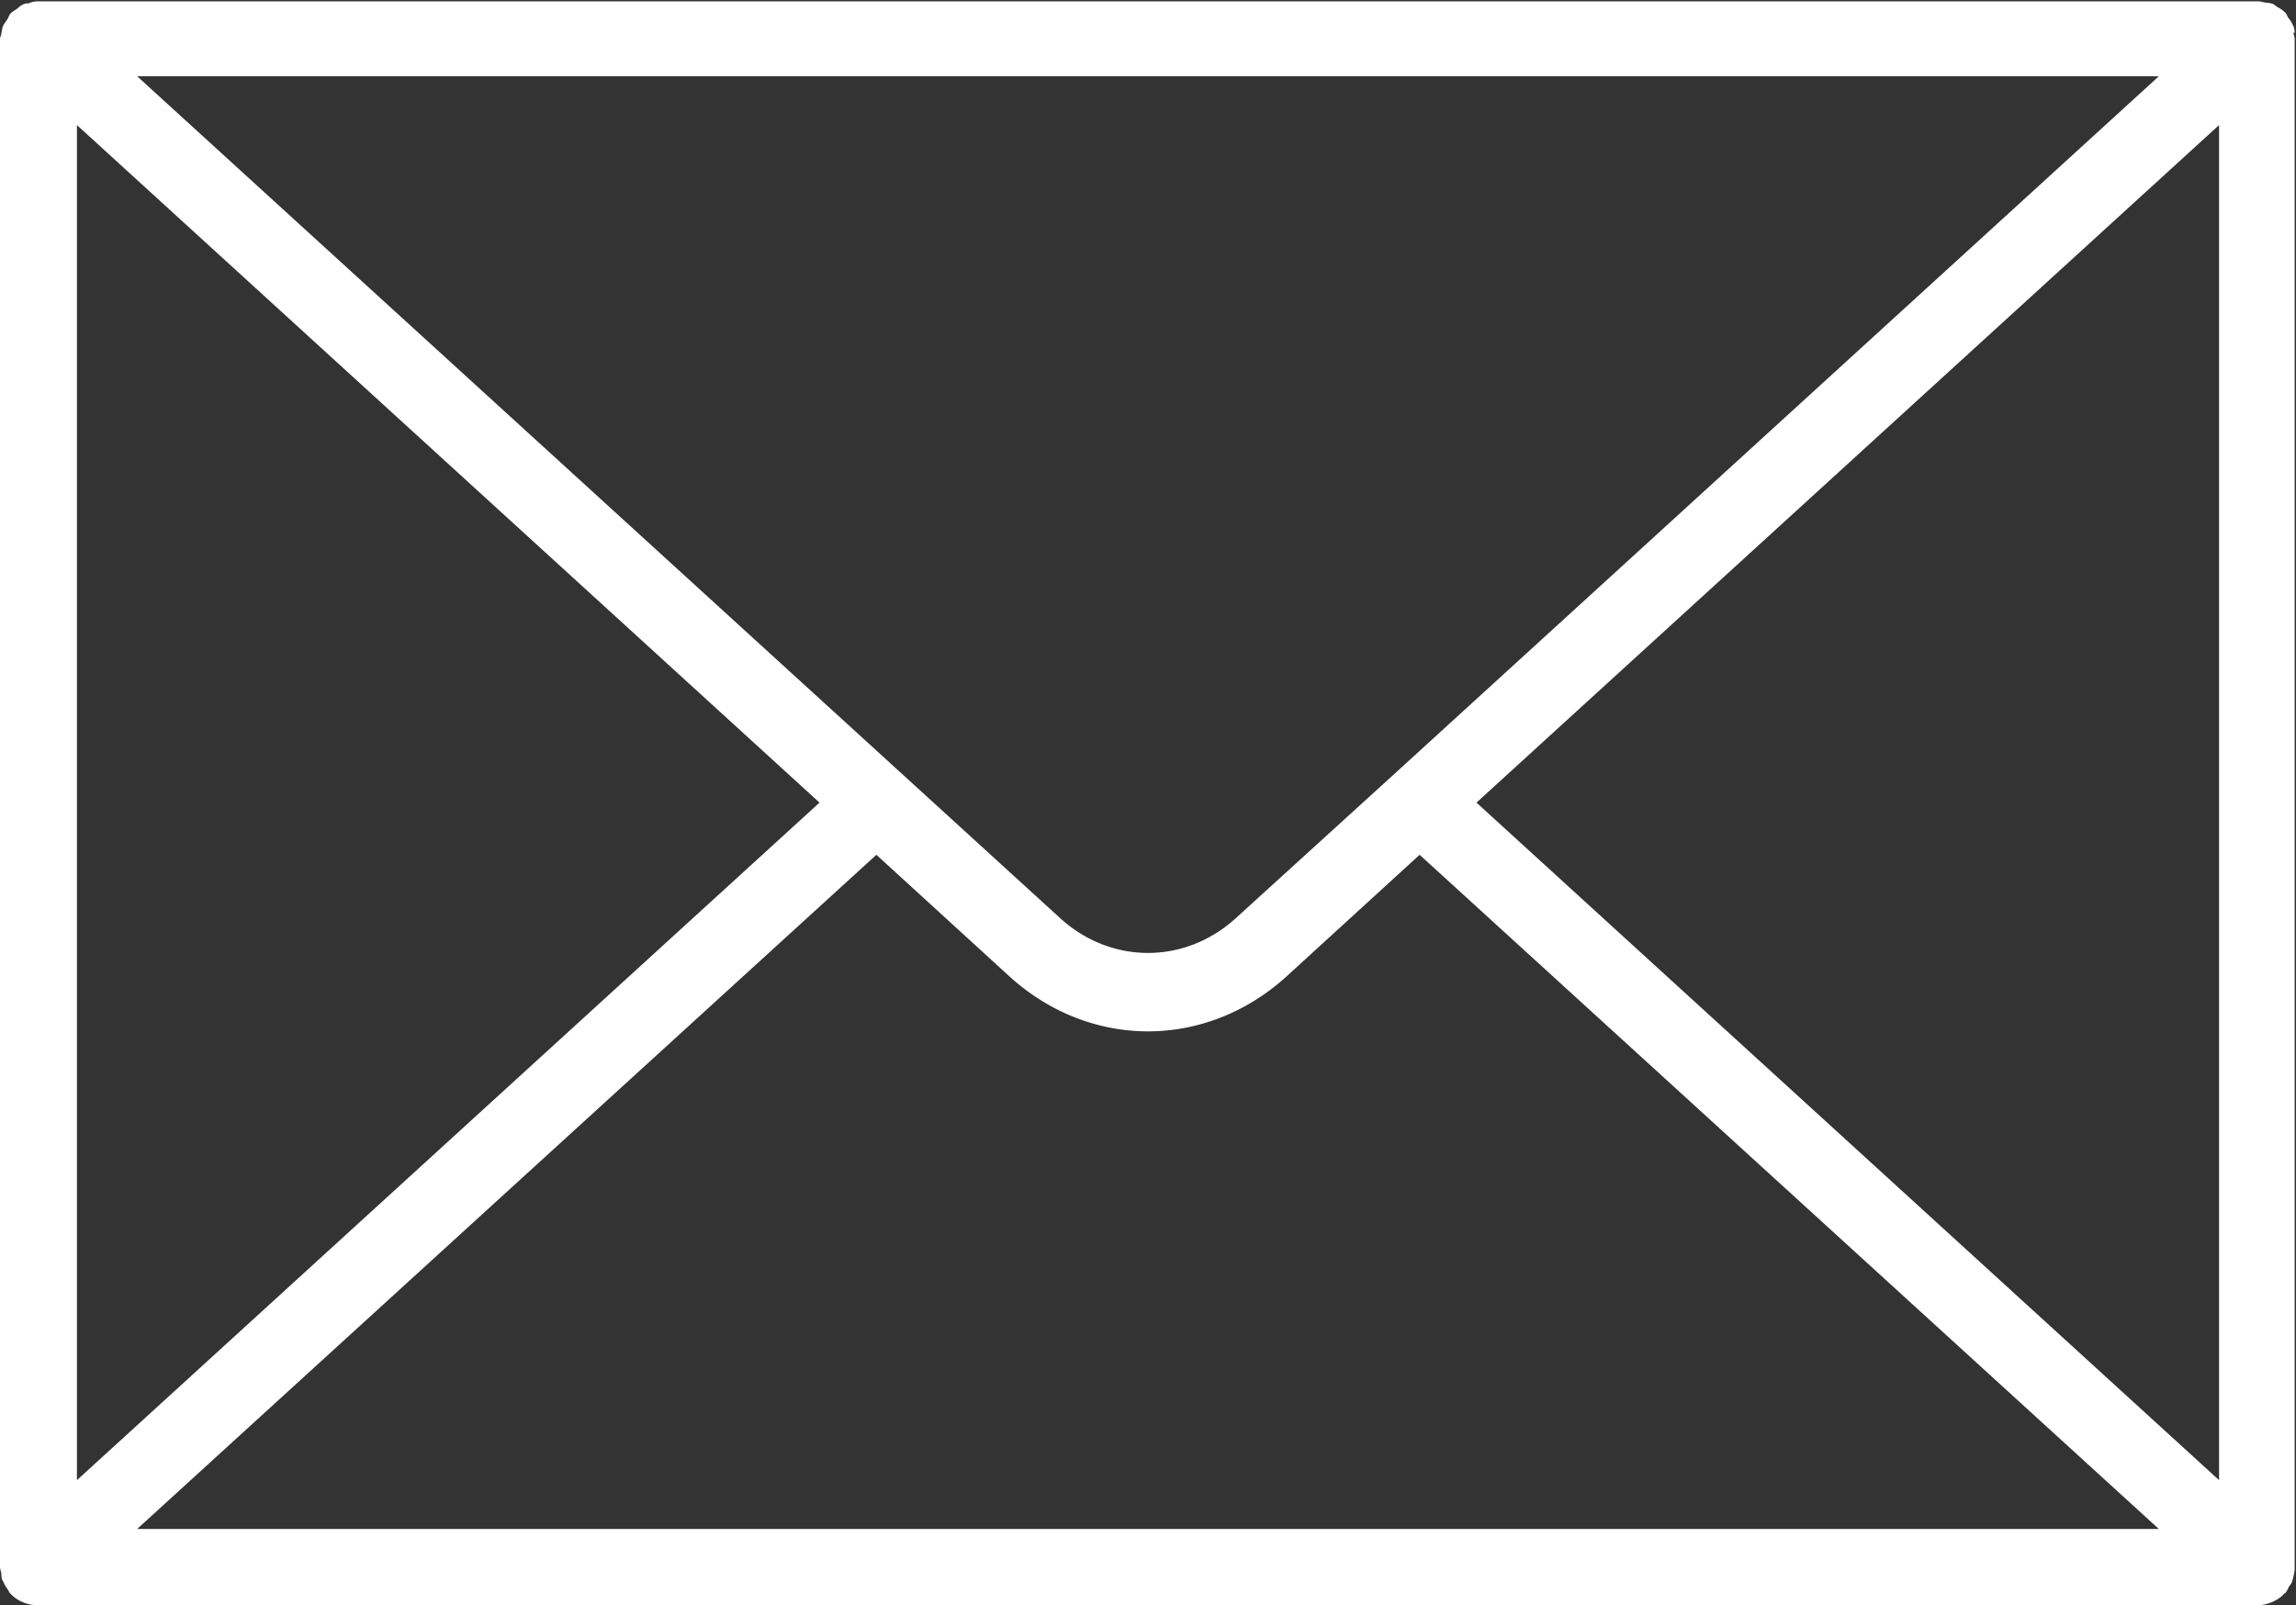 <svg xmlns="http://www.w3.org/2000/svg" data-name="レイヤー 2" viewBox="0 0 34.32 24"><rect x="0" y="0" width="34.32" height="24" fill="#333333" stroke="none"/><path d="M34.3.49s0-.08-.03-.12a.4.4 0 0 0-.07-.11c-.01-.02-.02-.05-.04-.07a.4.4 0 0 0-.11-.08c-.02-.01-.04-.03-.07-.05a.4.4 0 0 0-.1-.02c-.04 0-.08-.02-.12-.02H.56C.52.02.47.03.43.05.4.05.37.05.34.07a.2.2 0 0 0-.07.05C.23.15.19.17.16.2.14.22.13.25.12.27.1.31.07.34.05.38S.03.46.02.5C.02.53 0 .55 0 .58v22.86s.01.05.02.08c0 .04 0 .09.03.13.02.05.05.09.07.12.01.02.02.04.03.05.1.11.25.18.42.18h33.17c.08 0 .16-.02.23-.05 0 0 .01-.01.02-.01.06-.03.12-.07.16-.12h.01c.02-.03.04-.06.05-.09.02-.03.04-.05.05-.08.02-.06.03-.11.04-.18V.57s-.01-.05-.02-.08Zm-2.03.65L20.8 11.61l-2.33 2.12c-.76.69-1.86.69-2.62 0L2.05 1.14zm-31.12.73L12.25 12 1.15 22.13zm.9 20.99L13.1 12.78l1.98 1.81c.6.55 1.34.83 2.08.83s1.48-.28 2.08-.83l1.98-1.81 11.05 10.08zm31.12-.73L22.07 12l11.1-10.13z" data-name="text" style="fill:#fff"/></svg>